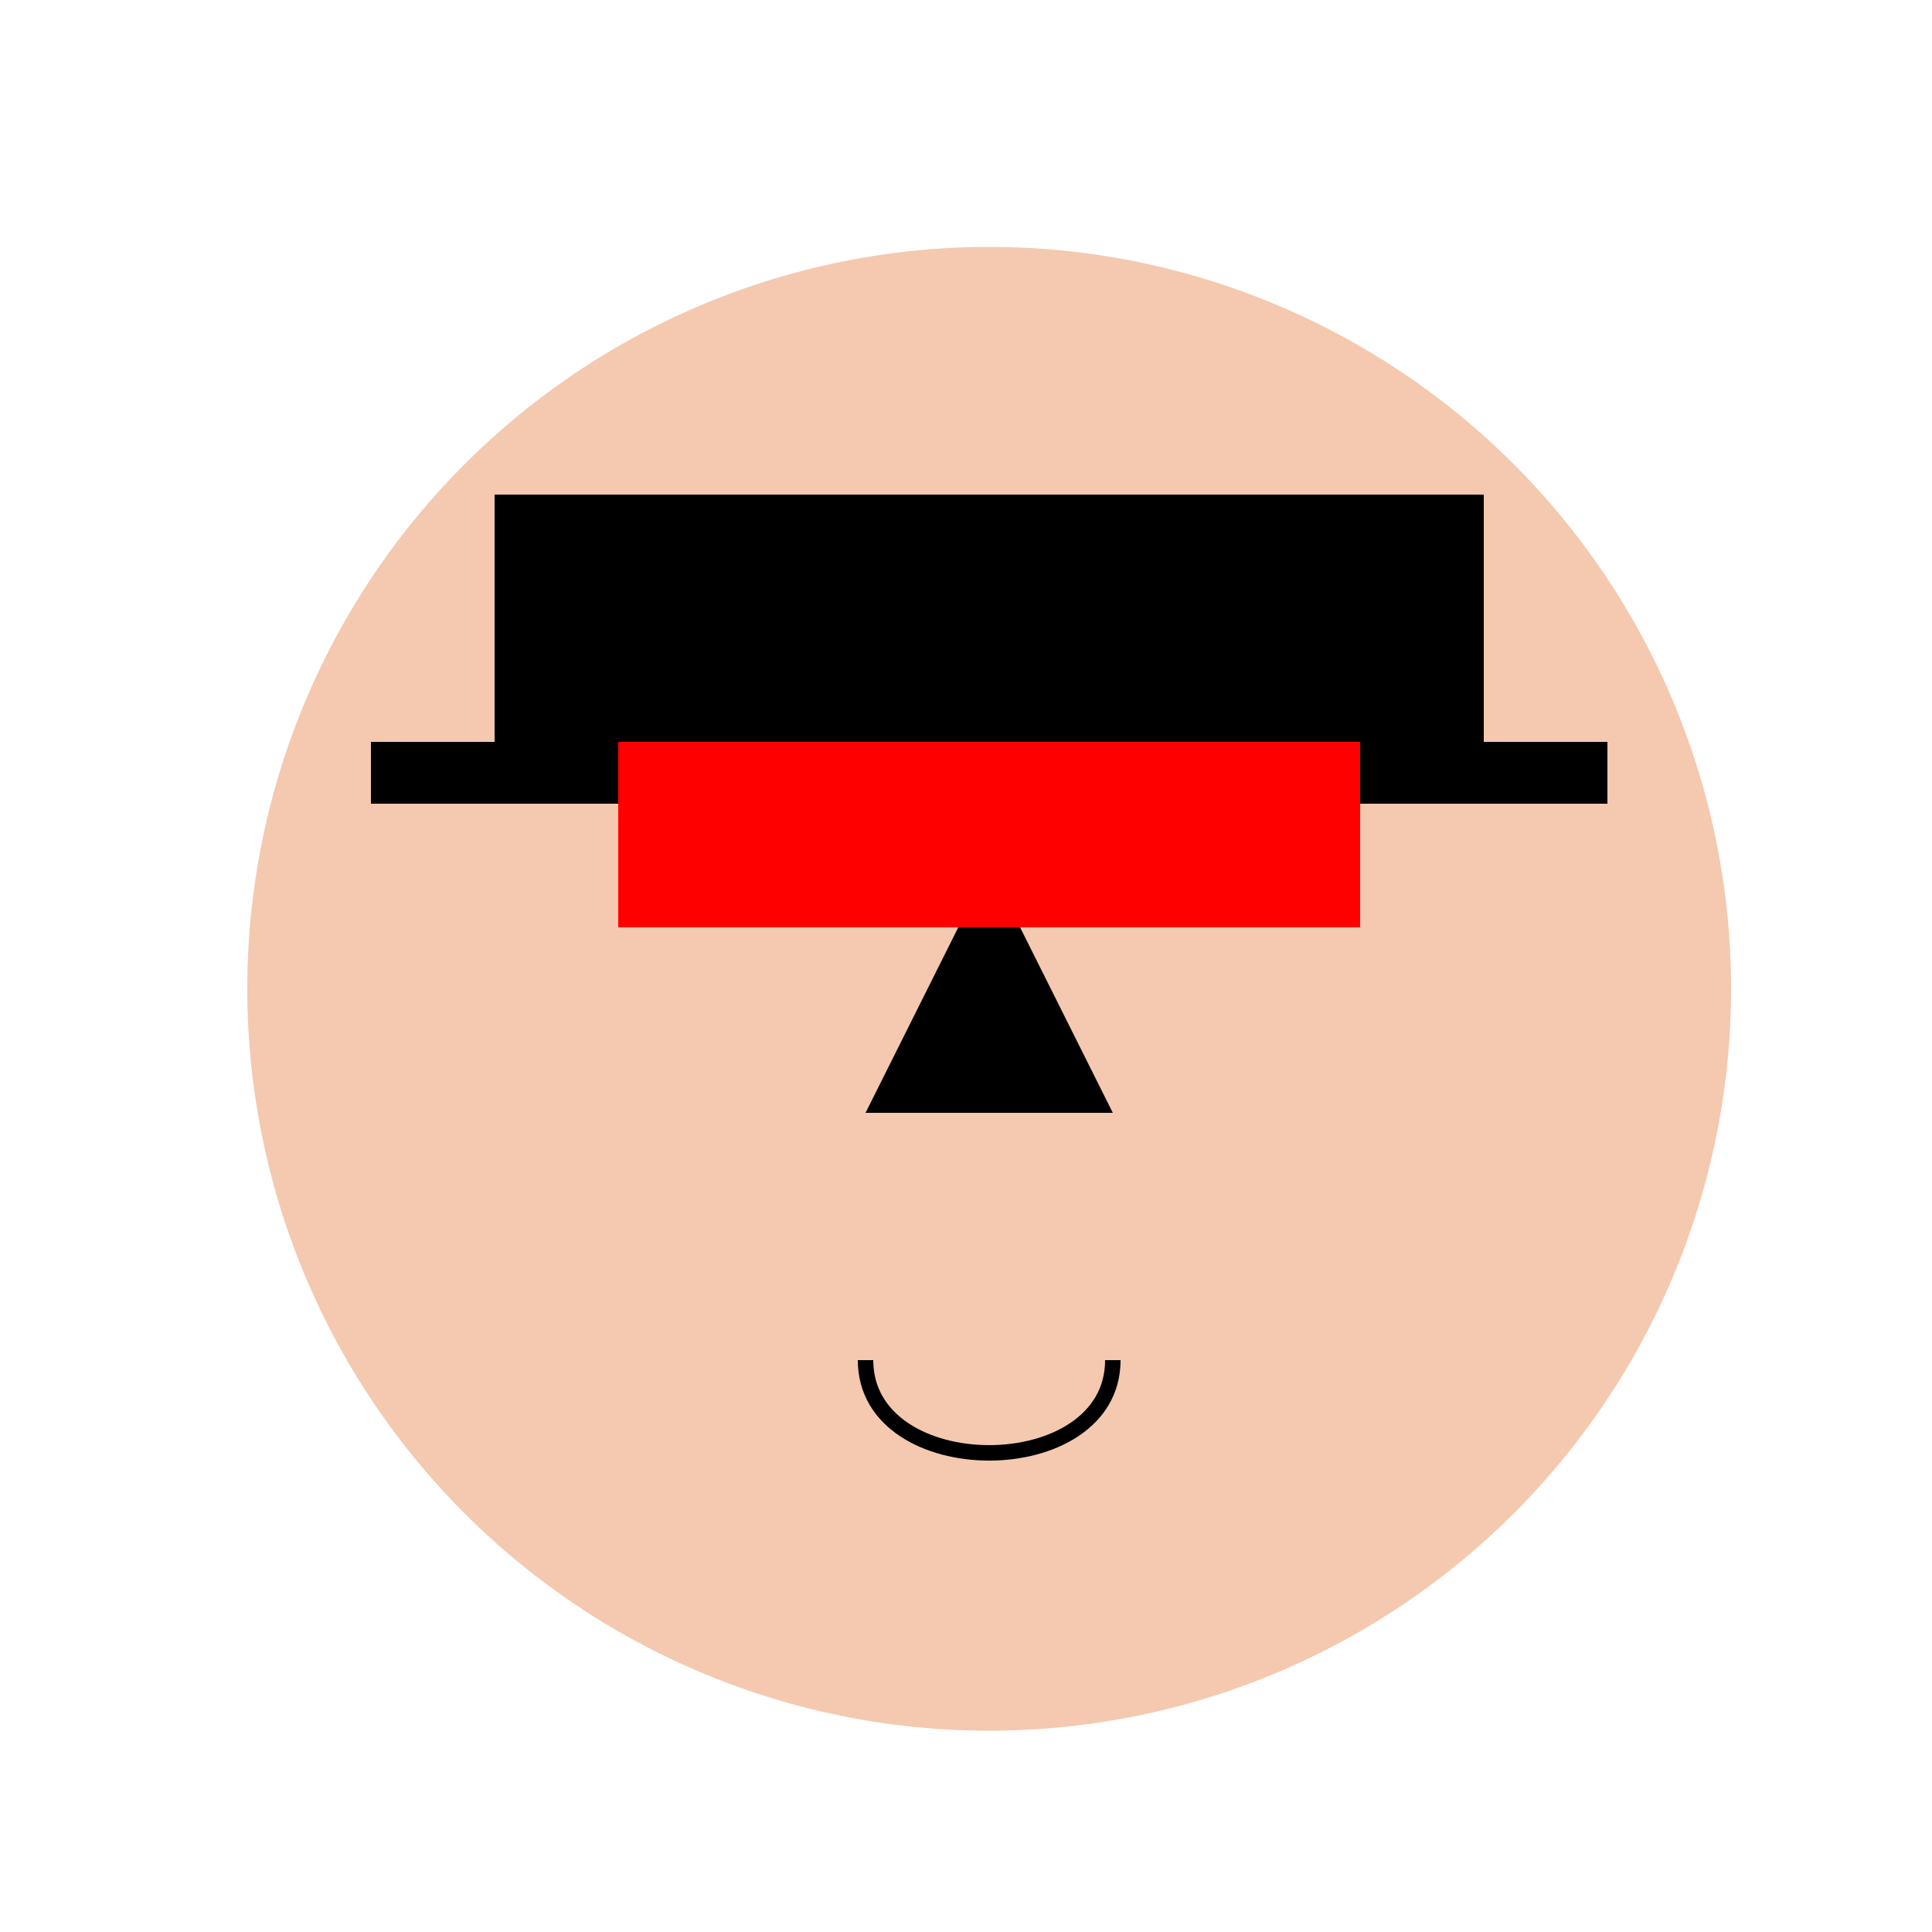 <!--

Generated by DrawGPT.
Free, open source, AI generated images in SVG, PNG, and HTML Canvas format.
https://drawgpt.ai

Created: 2023-09-26T22:18:38.662Z
Link: https://drawgpt.ai/prompt/66580/

-->
<svg xmlns="http://www.w3.org/2000/svg" xmlns:xlink="http://www.w3.org/1999/xlink" width="500" height="500"><defs/><g><rect fill="#ffffff" stroke="none" x="0" y="0" width="512" height="512"/><path fill="#f4c9af" stroke="none" paint-order="stroke fill markers" d=" M 448 256 A 192 192 0 1 1 448 255.808"/><path fill="#000000" stroke="none" paint-order="stroke fill markers" d=" M 224 192 A 32 32 0 1 1 224 191.968"/><path fill="#000000" stroke="none" paint-order="stroke fill markers" d=" M 352 192 A 32 32 0 1 1 352 191.968"/><path fill="none" stroke="#000000" paint-order="fill stroke markers" d=" M 160 160 L 224 160" stroke-miterlimit="10" stroke-width="4" stroke-dasharray=""/><path fill="none" stroke="#000000" paint-order="fill stroke markers" d=" M 288 160 L 352 160" stroke-miterlimit="10" stroke-width="4" stroke-dasharray=""/><path fill="#000000" stroke="none" paint-order="stroke fill markers" d=" M 256 224 L 224 288 L 288 288"/><path fill="none" stroke="#000000" paint-order="fill stroke markers" d=" M 224 352 C 224 384 288 384 288 352" stroke-miterlimit="10" stroke-width="4" stroke-dasharray=""/><path fill="#000000" stroke="none" paint-order="stroke fill markers" d=" M 128 128 L 384 128 L 384 192 L 128 192"/><path fill="#000000" stroke="none" paint-order="stroke fill markers" d=" M 96 192 L 416 192 L 416 208 L 96 208"/><path fill="#ff0000" stroke="none" paint-order="stroke fill markers" d=" M 160 192 L 352 192 L 352 240 L 160 240"/></g></svg>